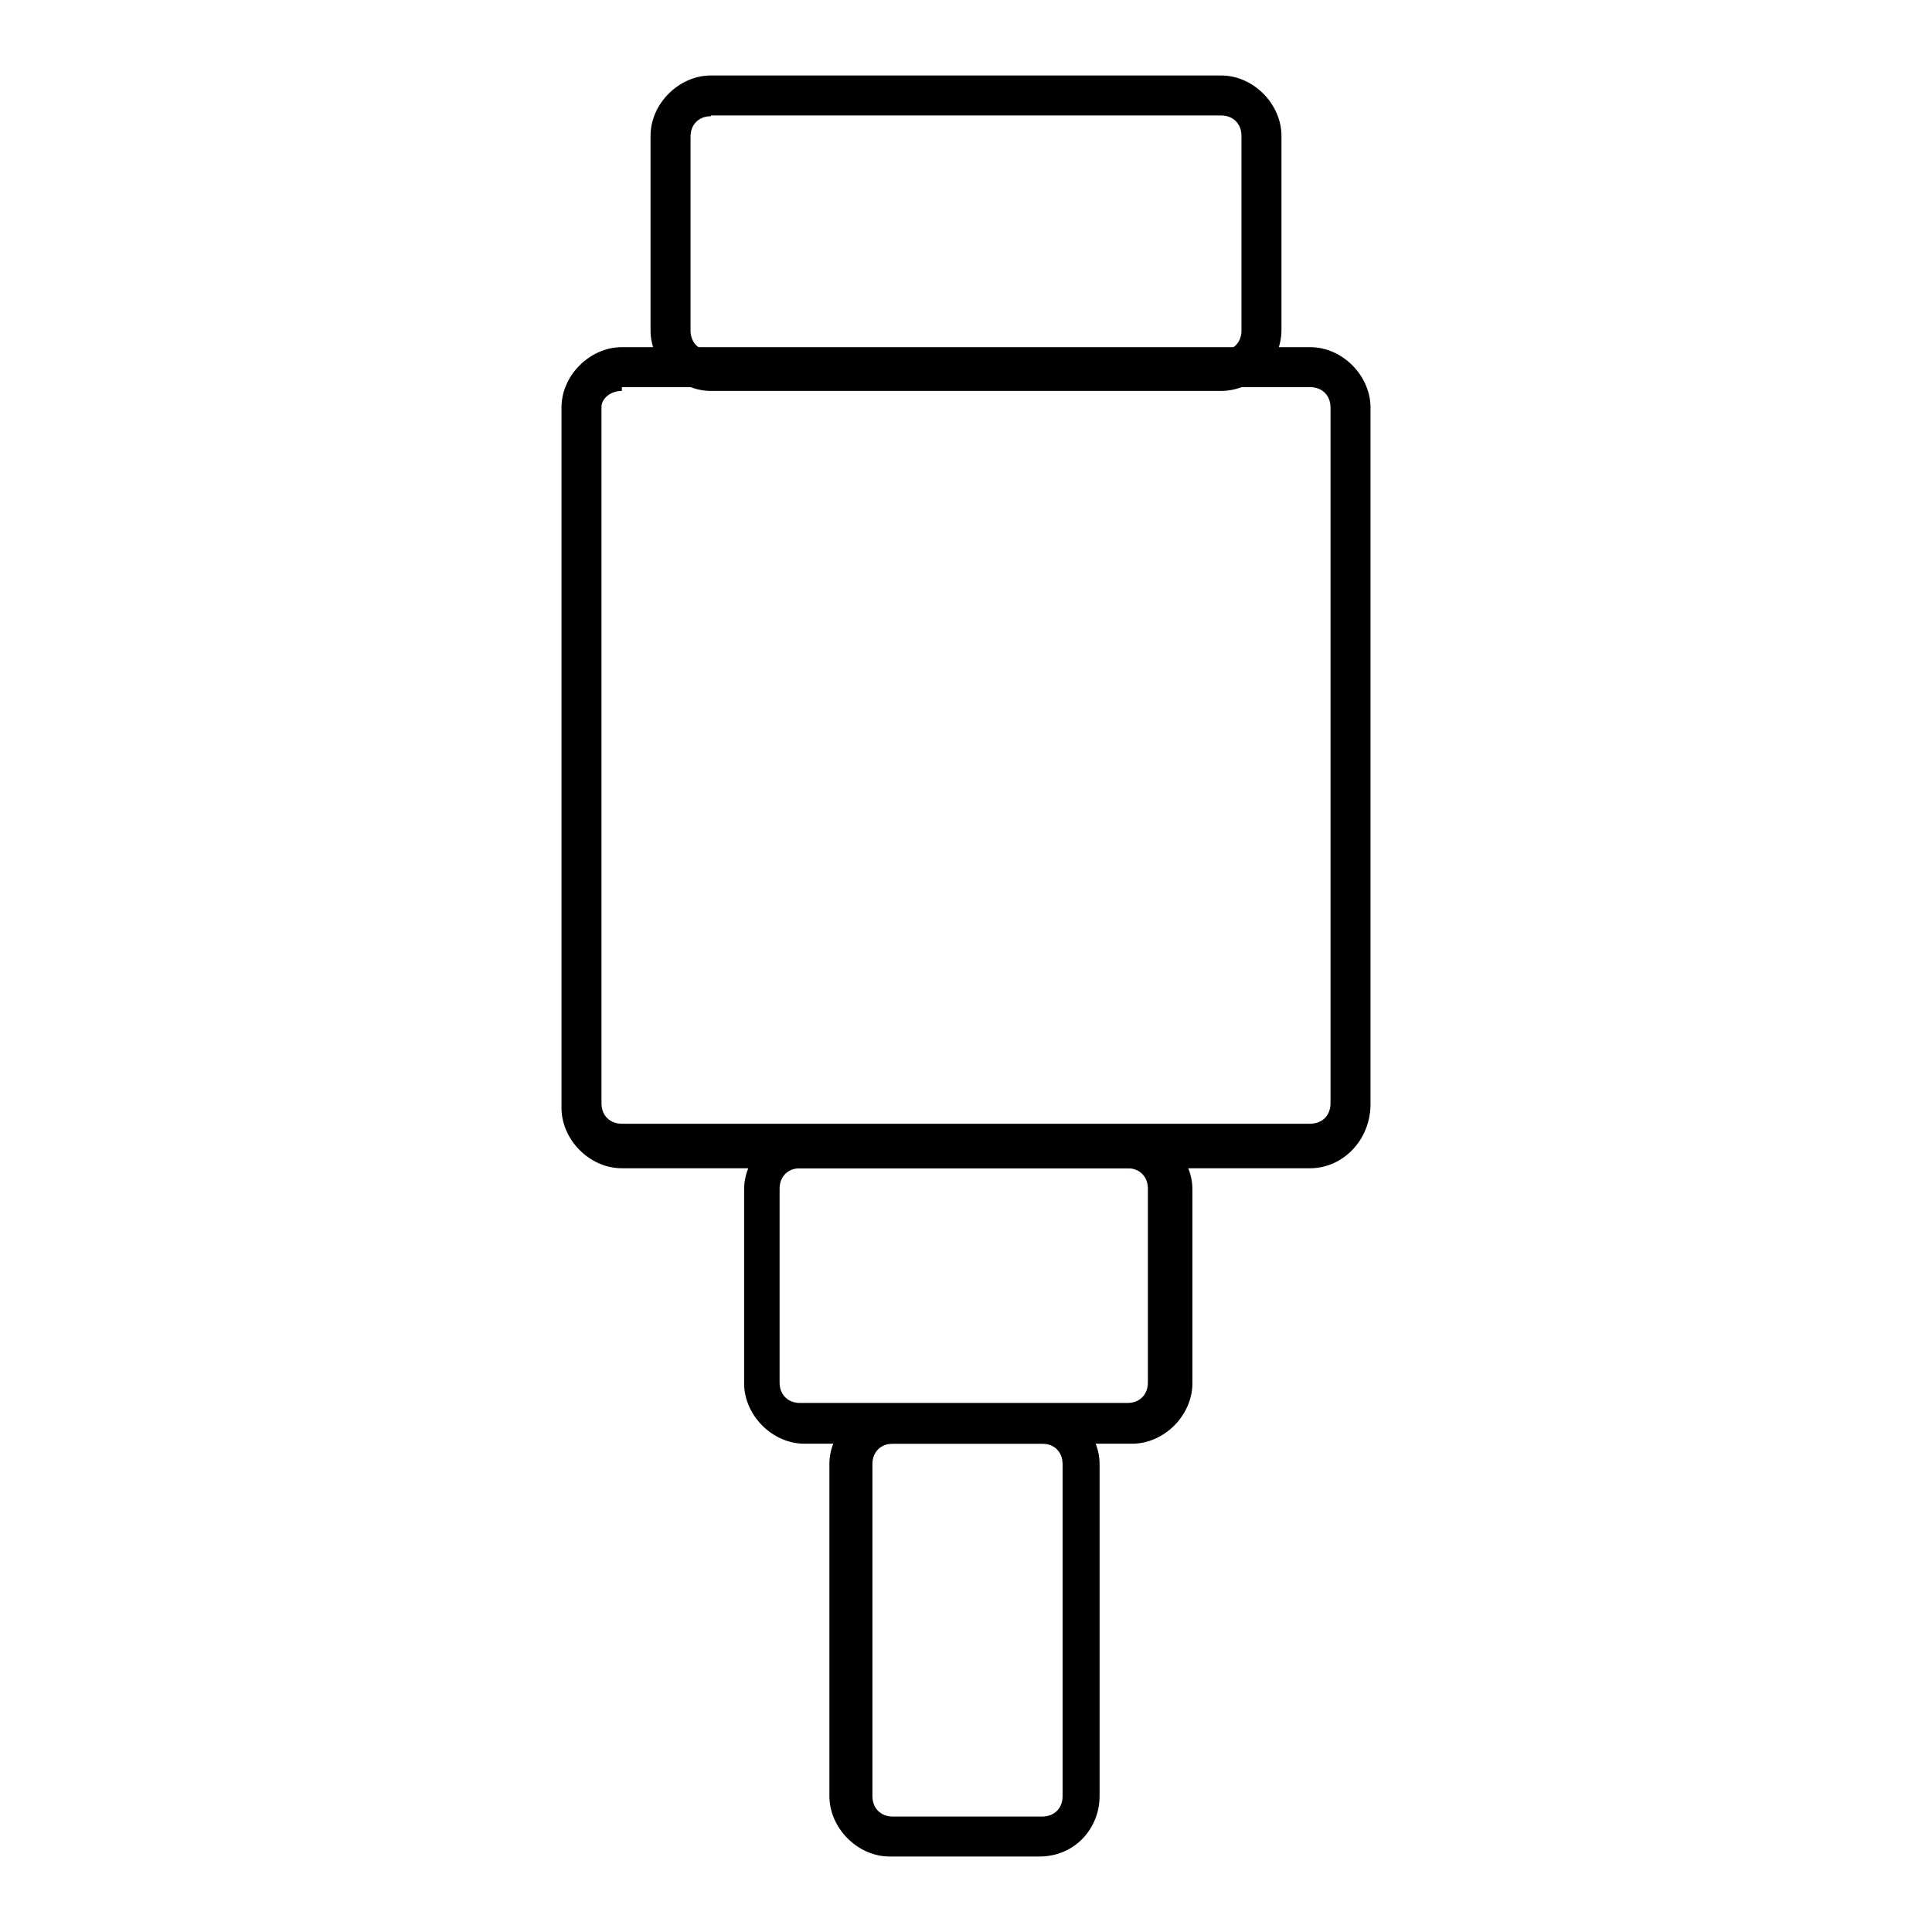 <?xml version="1.0" encoding="utf-8"?>
<!-- Svg Vector Icons : http://www.onlinewebfonts.com/icon -->
<!DOCTYPE svg PUBLIC "-//W3C//DTD SVG 1.1//EN" "http://www.w3.org/Graphics/SVG/1.1/DTD/svg11.dtd">
<svg version="1.1" xmlns="http://www.w3.org/2000/svg" xmlns:xlink="http://www.w3.org/1999/xlink" x="0px" y="0px" viewBox="0 0 256 256" enable-background="new 0 0 256 256" xml:space="preserve">
<g> <path fill="#000000" d="M161.8,51.8H94.2c-4.3,0-8-3.8-8-8V18c0-4.3,3.8-8,8-8h67.6c4.3,0,8,3.8,8,8v25.7 C169.8,48.1,166.1,51.8,161.8,51.8z M94.2,15.4c-1.6,0-2.7,1.1-2.7,2.7v25.7c0,1.6,1.1,2.7,2.7,2.7h67.6c1.6,0,2.7-1.1,2.7-2.7V18 c0-1.6-1.1-2.7-2.7-2.7H94.2z"/> <path fill="#000000" d="M173.6,154.8H82.4c-4.3,0-8-3.8-8-8V54c0-4.3,3.8-8,8-8h91.2c4.3,0,8,3.8,8,8v92.3 C181.6,151.1,177.9,154.8,173.6,154.8L173.6,154.8z M82.4,51.8c-1.6,0-2.7,1.1-2.7,2.1v92.3c0,1.6,1.1,2.7,2.7,2.7h91.2 c1.6,0,2.7-1.1,2.7-2.7V54c0-1.6-1.1-2.7-2.7-2.7H82.4V51.8z M137.7,246h-19.8c-4.3,0-8-3.8-8-8v-44c0-4.3,3.8-8,8-8h19.8 c4.3,0,8,3.8,8,8v44C145.7,242.2,142.5,246,137.7,246z M118.3,191.3c-1.6,0-2.7,1.1-2.7,2.7v44c0,1.6,1.1,2.7,2.7,2.7h19.8 c1.6,0,2.7-1.1,2.7-2.7v-44c0-1.6-1.1-2.7-2.7-2.7H118.3z"/> <path fill="#000000" d="M150,191.3h-43.4c-4.3,0-8-3.8-8-8v-25.7c0-4.3,3.8-8,8-8H150c4.3,0,8,3.8,8,8v25.7 C158,187.5,154.3,191.3,150,191.3L150,191.3z M106,154.8c-1.6,0-2.7,1.1-2.7,2.7v25.7c0,1.6,1.1,2.7,2.7,2.7h43.4 c1.6,0,2.7-1.1,2.7-2.7v-25.7c0-1.6-1.1-2.7-2.7-2.7H106z"/></g>
</svg>
